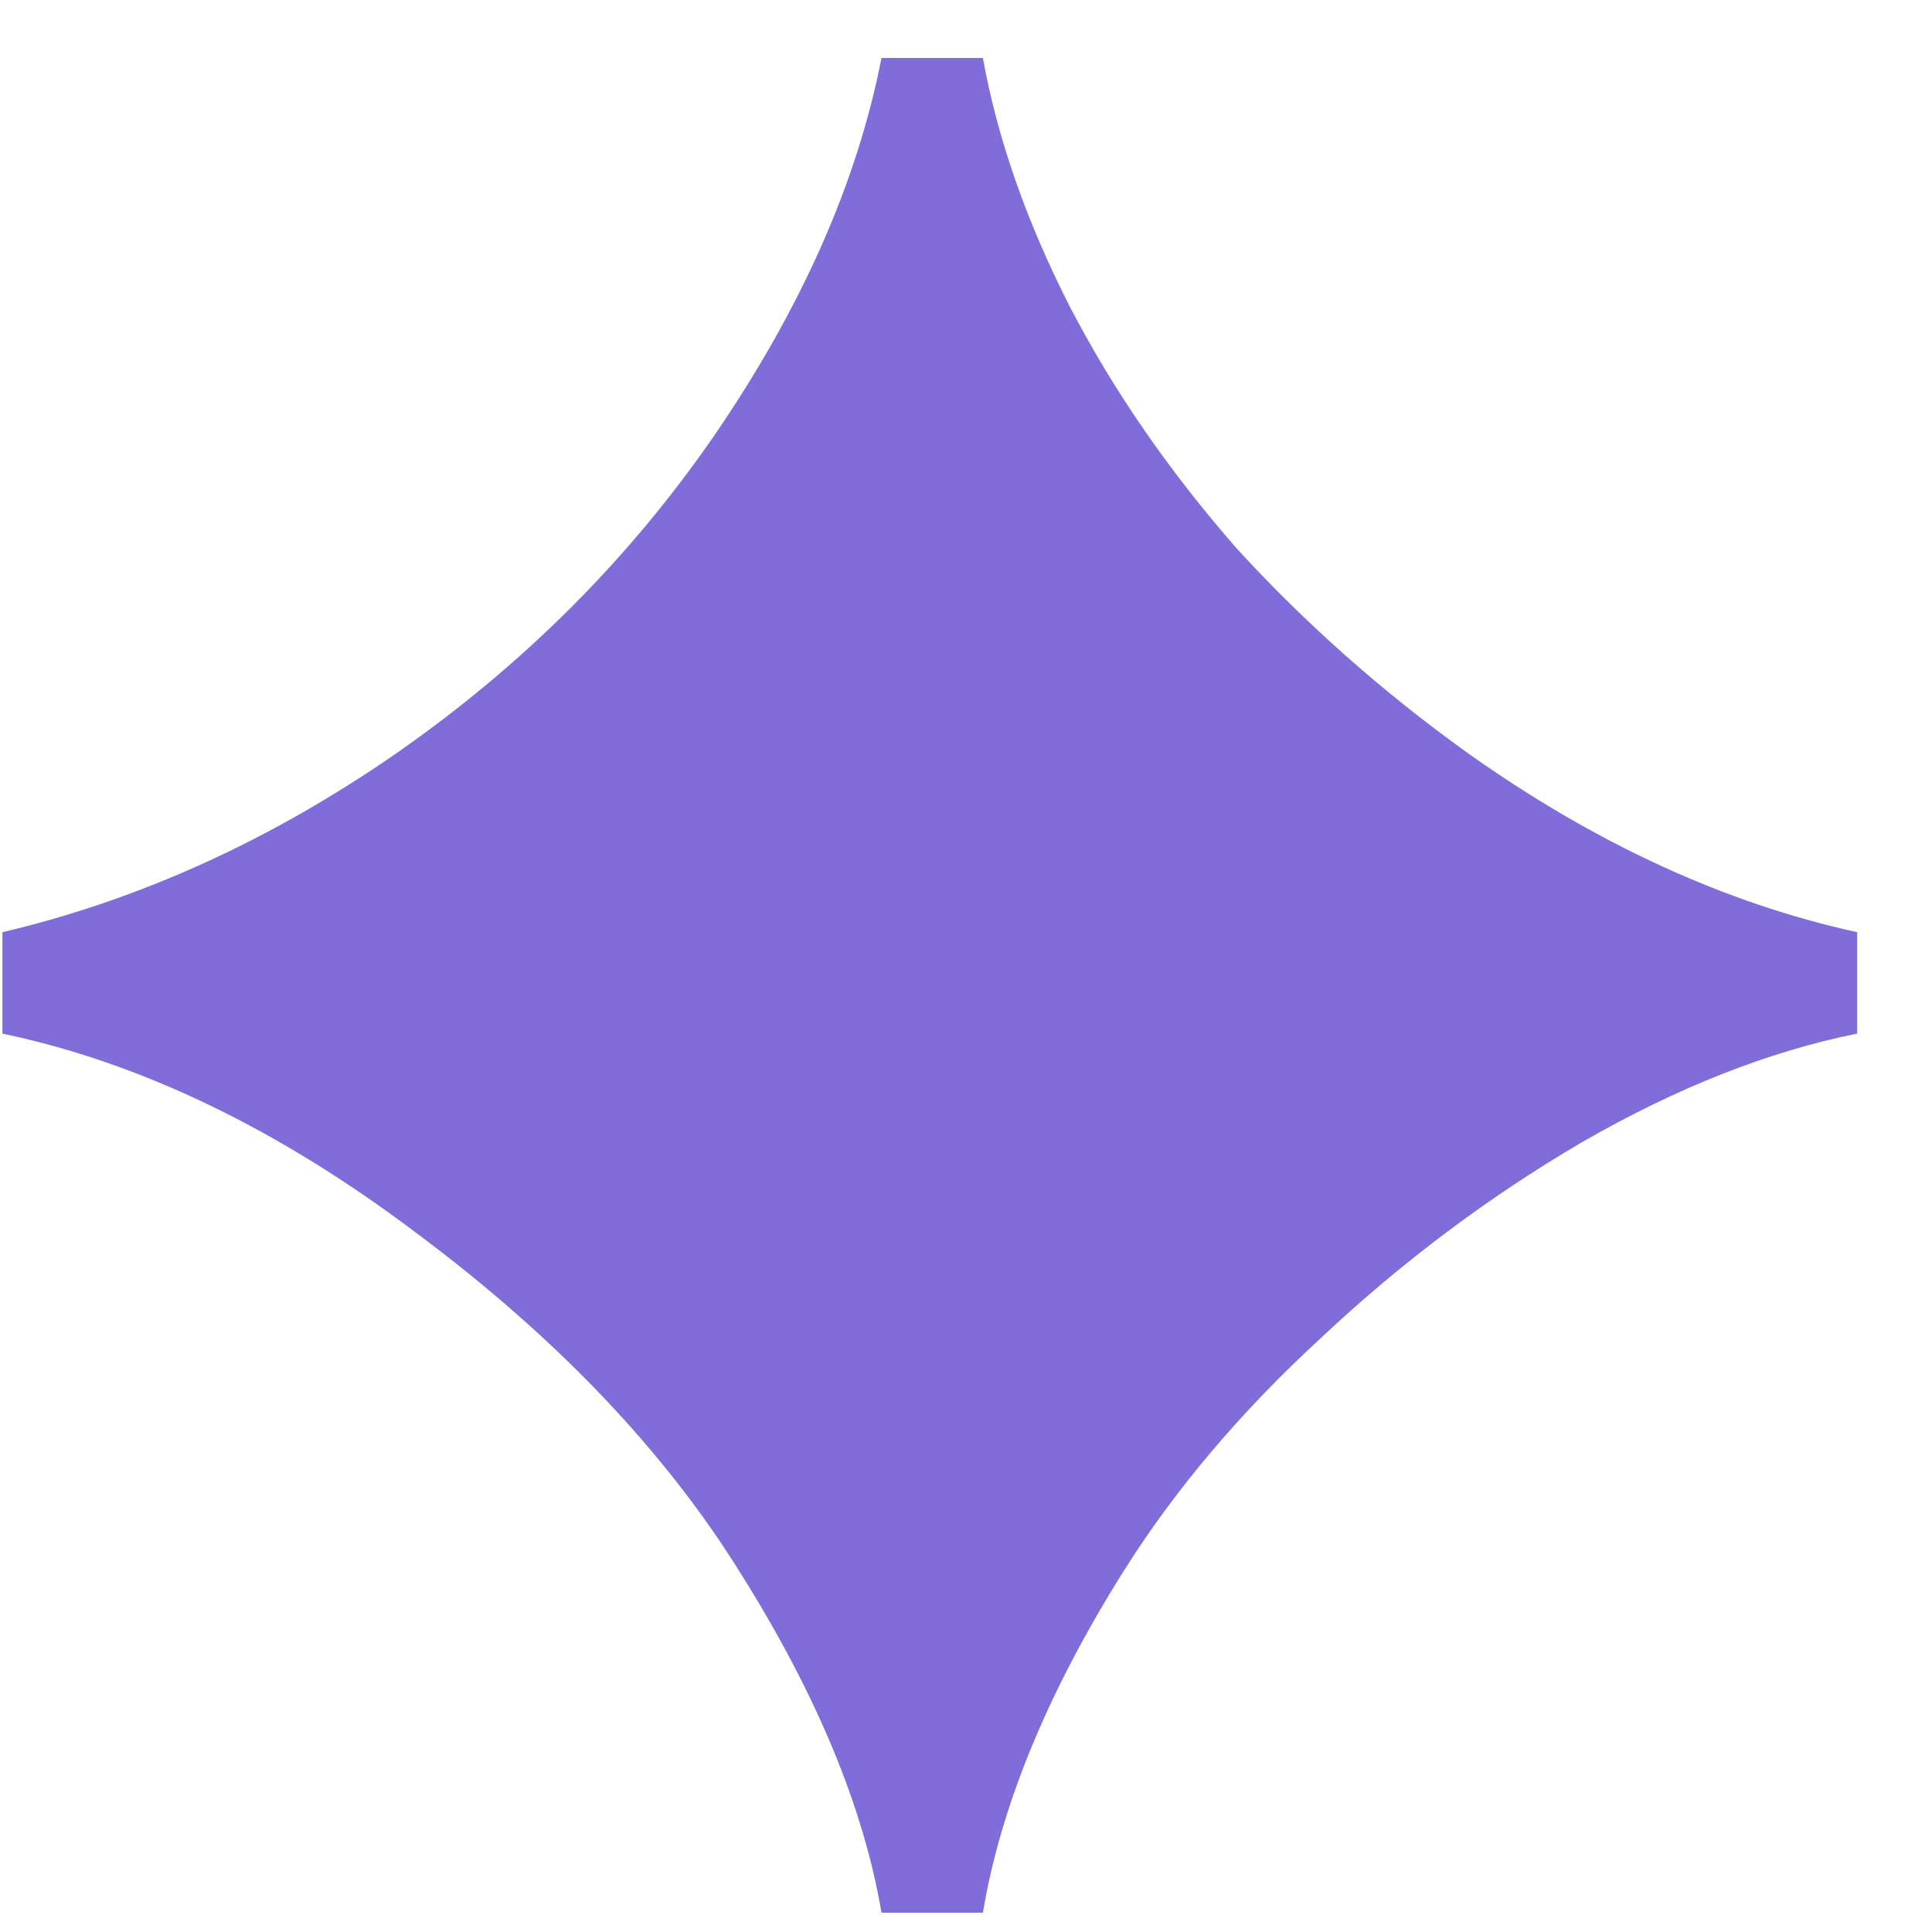 <?xml version="1.0" encoding="UTF-8"?> <svg xmlns="http://www.w3.org/2000/svg" width="16" height="16" viewBox="0 0 16 16" fill="none"><path d="M7.3 15.84C7.153 14.973 6.767 14.04 6.14 13.04C5.513 12.027 4.62 11.087 3.46 10.22C2.313 9.353 1.167 8.8 0.02 8.56V7.72C1.153 7.453 2.24 6.96 3.28 6.24C4.333 5.507 5.213 4.627 5.92 3.6C6.64 2.547 7.1 1.507 7.3 0.48H8.14C8.26 1.147 8.5 1.833 8.86 2.54C9.22 3.233 9.68 3.9 10.24 4.54C10.813 5.167 11.453 5.733 12.16 6.24C13.213 6.987 14.287 7.48 15.38 7.72V8.56C14.647 8.707 13.887 9.007 13.1 9.46C12.327 9.913 11.607 10.453 10.94 11.08C10.273 11.693 9.727 12.34 9.3 13.02C8.673 14.02 8.287 14.96 8.14 15.84H7.3Z" fill="#816DD9"></path></svg> 